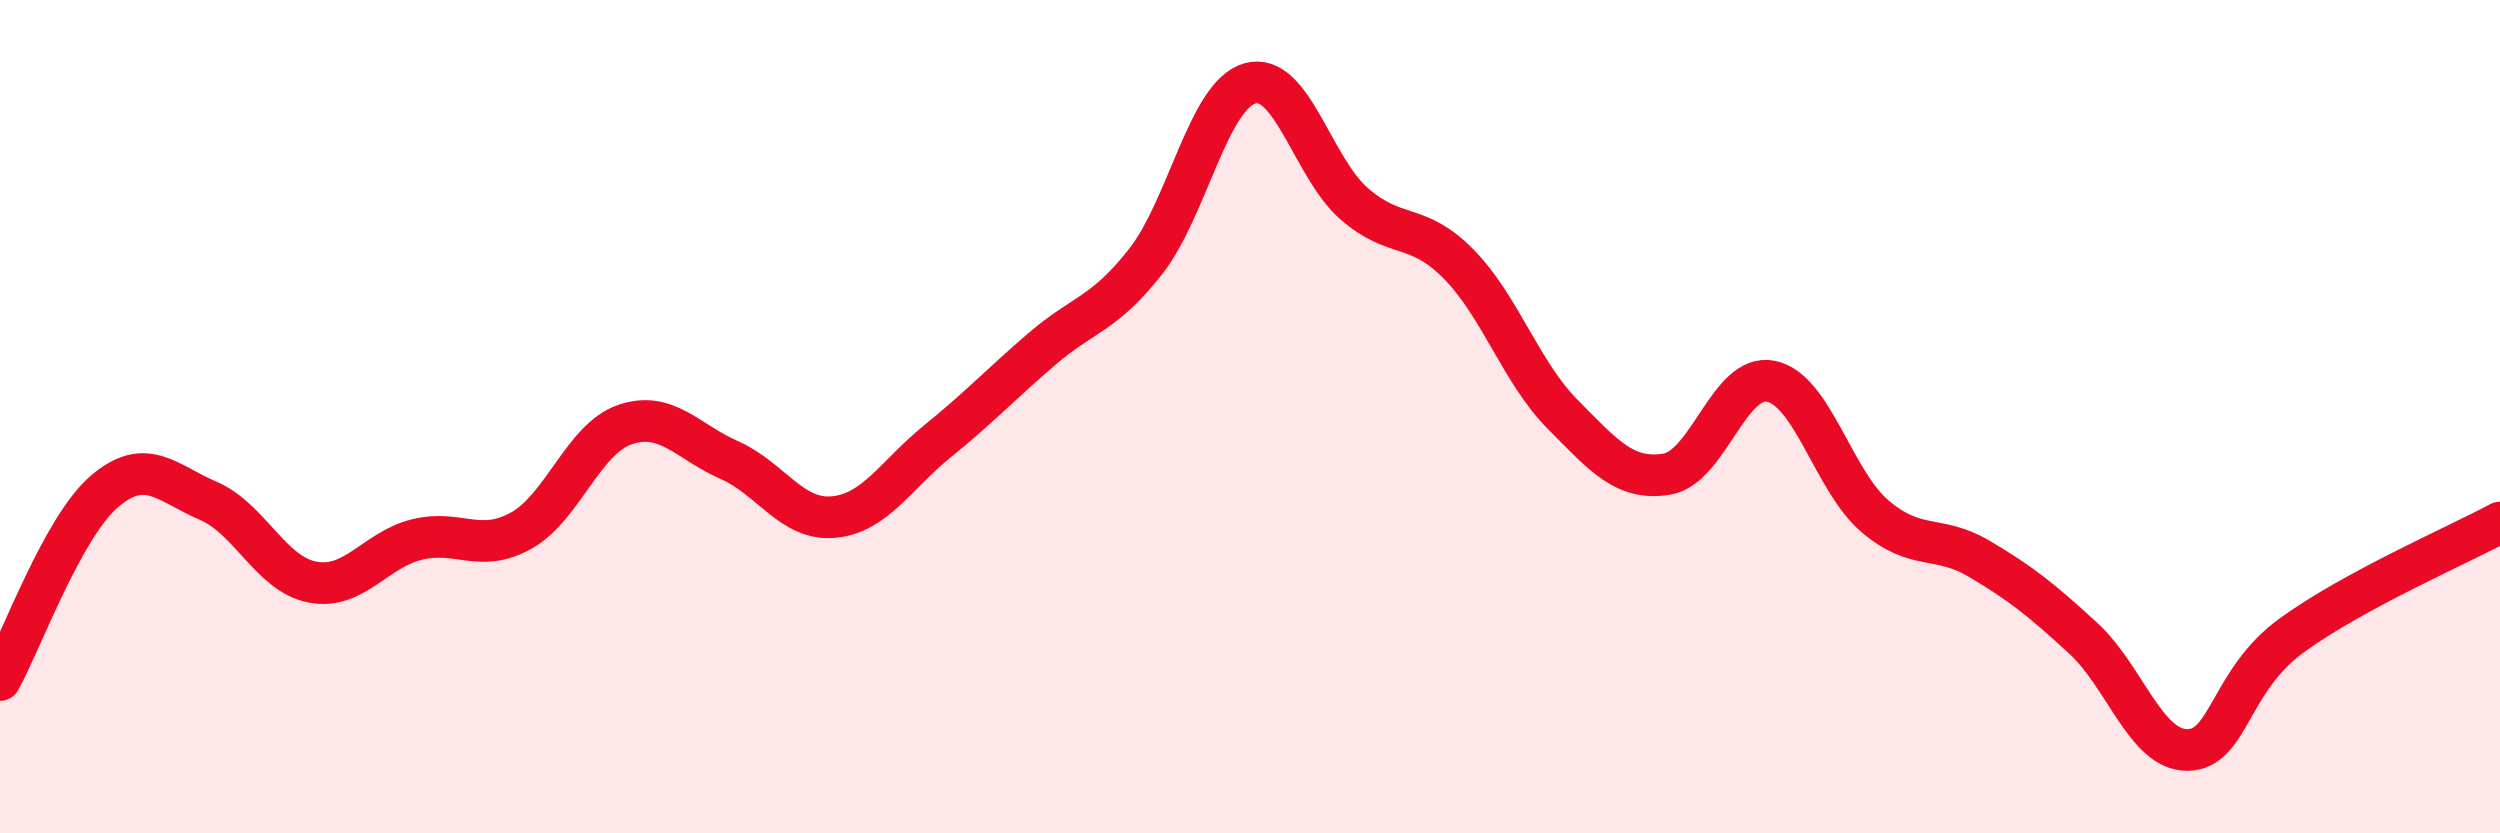 
    <svg width="60" height="20" viewBox="0 0 60 20" xmlns="http://www.w3.org/2000/svg">
      <path
        d="M 0,16.32 C 0.5,15.42 1.5,12.66 2.5,11.8 C 3.5,10.94 4,11.59 5,12.02 C 6,12.45 6.5,13.78 7.5,13.97 C 8.5,14.16 9,13.2 10,12.95 C 11,12.7 11.5,13.29 12.5,12.74 C 13.5,12.19 14,10.53 15,10.19 C 16,9.85 16.5,10.6 17.5,11.04 C 18.5,11.48 19,12.5 20,12.41 C 21,12.32 21.5,11.4 22.5,10.59 C 23.5,9.78 24,9.24 25,8.38 C 26,7.52 26.5,7.55 27.5,6.27 C 28.5,4.99 29,2.28 30,2 C 31,1.72 31.5,4.02 32.5,4.89 C 33.5,5.76 34,5.32 35,6.33 C 36,7.34 36.5,8.93 37.5,9.94 C 38.5,10.95 39,11.54 40,11.38 C 41,11.22 41.5,8.95 42.5,9.15 C 43.5,9.35 44,11.54 45,12.39 C 46,13.24 46.5,12.82 47.5,13.41 C 48.5,14 49,14.4 50,15.32 C 51,16.24 51.5,18.01 52.5,18 C 53.5,17.99 53.5,16.34 55,15.25 C 56.5,14.16 59,13.08 60,12.54L60 20L0 20Z"
        fill="#EB0A25"
        opacity="0.1"
        stroke-linecap="round"
        stroke-linejoin="round"
      />
      <path
        d="M 0,16.32 C 0.5,15.42 1.5,12.66 2.5,11.8 C 3.5,10.94 4,11.59 5,12.02 C 6,12.45 6.5,13.78 7.5,13.97 C 8.5,14.16 9,13.2 10,12.95 C 11,12.7 11.5,13.29 12.5,12.74 C 13.5,12.19 14,10.53 15,10.19 C 16,9.85 16.5,10.6 17.5,11.04 C 18.5,11.48 19,12.5 20,12.41 C 21,12.32 21.5,11.4 22.5,10.59 C 23.5,9.78 24,9.24 25,8.38 C 26,7.52 26.5,7.55 27.5,6.27 C 28.5,4.99 29,2.28 30,2 C 31,1.72 31.5,4.02 32.5,4.89 C 33.5,5.76 34,5.32 35,6.33 C 36,7.34 36.5,8.93 37.5,9.94 C 38.5,10.95 39,11.54 40,11.38 C 41,11.22 41.5,8.95 42.5,9.15 C 43.5,9.35 44,11.54 45,12.39 C 46,13.24 46.5,12.82 47.5,13.41 C 48.5,14 49,14.4 50,15.32 C 51,16.24 51.5,18.01 52.5,18 C 53.5,17.99 53.5,16.34 55,15.25 C 56.5,14.16 59,13.08 60,12.54"
        stroke="#EB0A25"
        stroke-width="1"
        fill="none"
        stroke-linecap="round"
        stroke-linejoin="round"
      />
    </svg>
  